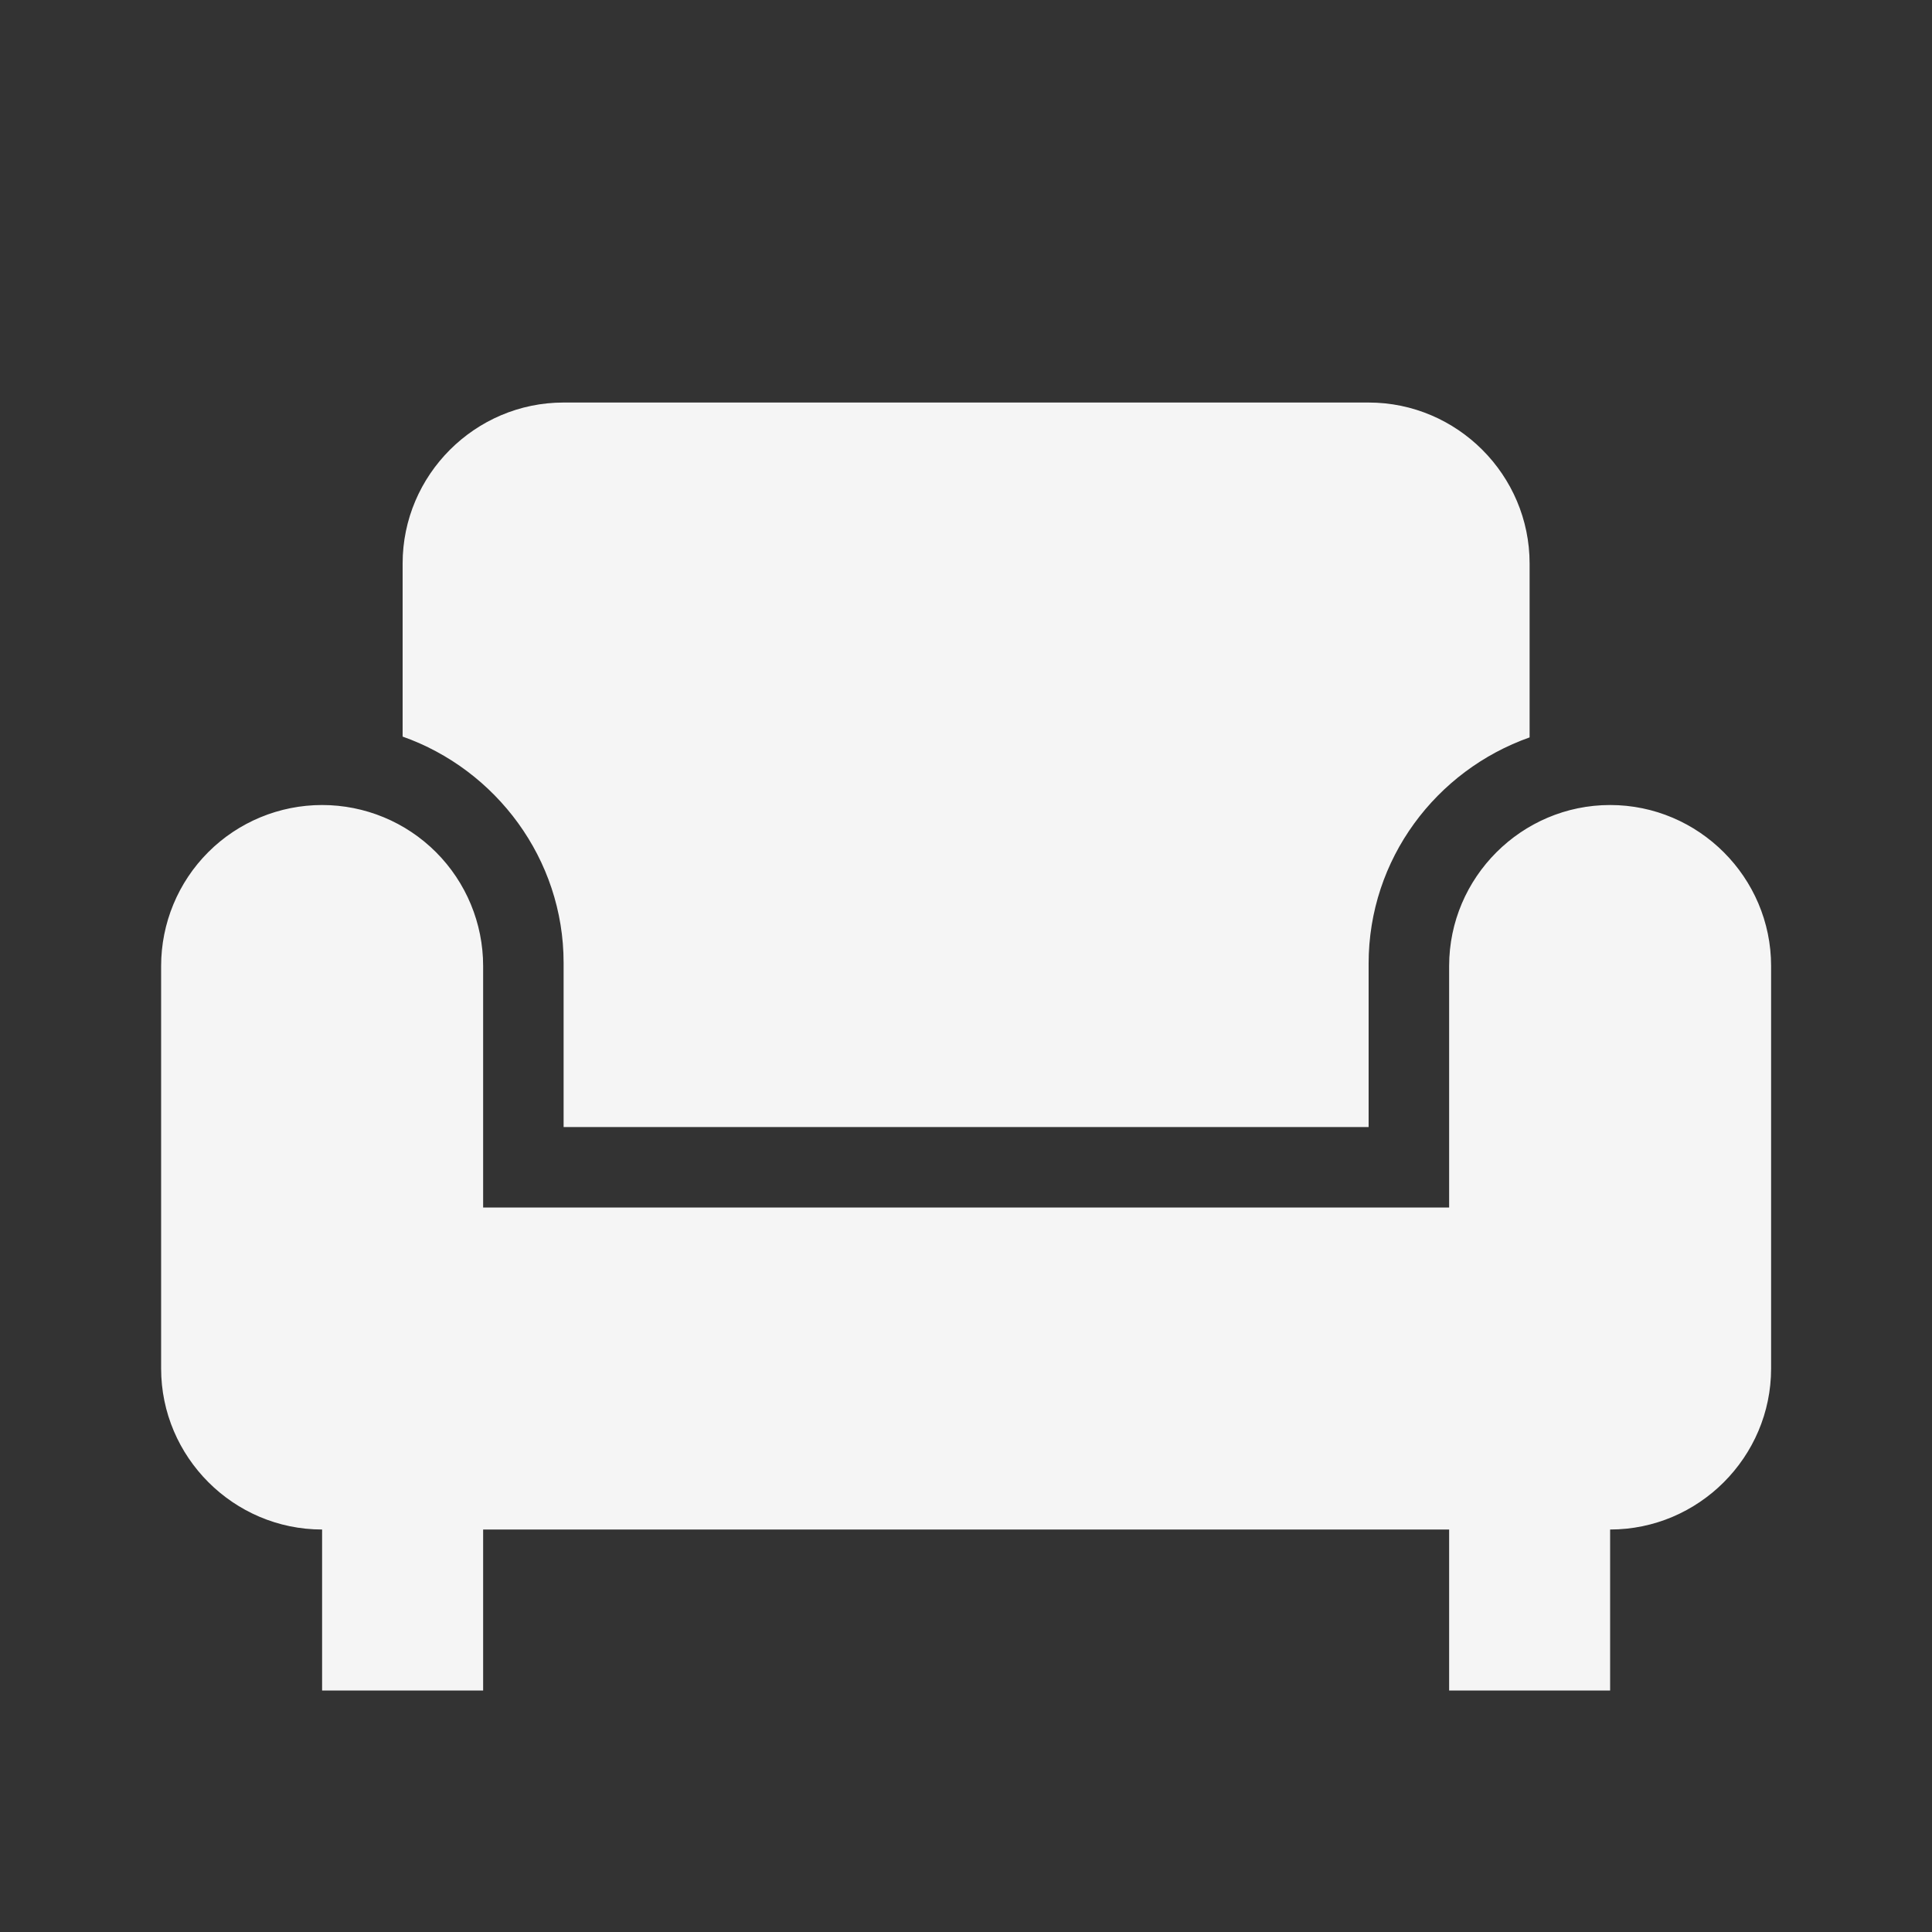 <?xml version="1.0" encoding="UTF-8"?> <svg xmlns="http://www.w3.org/2000/svg" width="43" height="43" viewBox="0 0 43 43" fill="none"><rect x="0" y="0" width="43" height="43" fill="#333333" stroke="none"/> <path d="M8.961 16.394V12.542C8.961 10.571 10.573 8.959 12.544 8.959H30.461C32.432 8.959 34.044 10.571 34.044 12.542V16.412C31.966 17.146 30.461 19.117 30.461 21.446V25.084H12.544V21.428C12.544 19.117 11.039 17.128 8.961 16.394ZM35.836 17.917C33.865 17.917 32.253 19.529 32.253 21.5V26.875H10.753V21.5C10.753 20.55 10.375 19.638 9.703 18.966C9.031 18.294 8.12 17.917 7.169 17.917C6.219 17.917 5.307 18.294 4.635 18.966C3.963 19.638 3.586 20.55 3.586 21.5V30.459C3.586 32.429 5.198 34.042 7.169 34.042V37.625H10.753V34.042H32.253V37.625H35.836V34.042C37.807 34.042 39.419 32.429 39.419 30.459V21.5C39.419 19.529 37.807 17.917 35.836 17.917Z" fill="#F5F5F5"></path> </svg> 